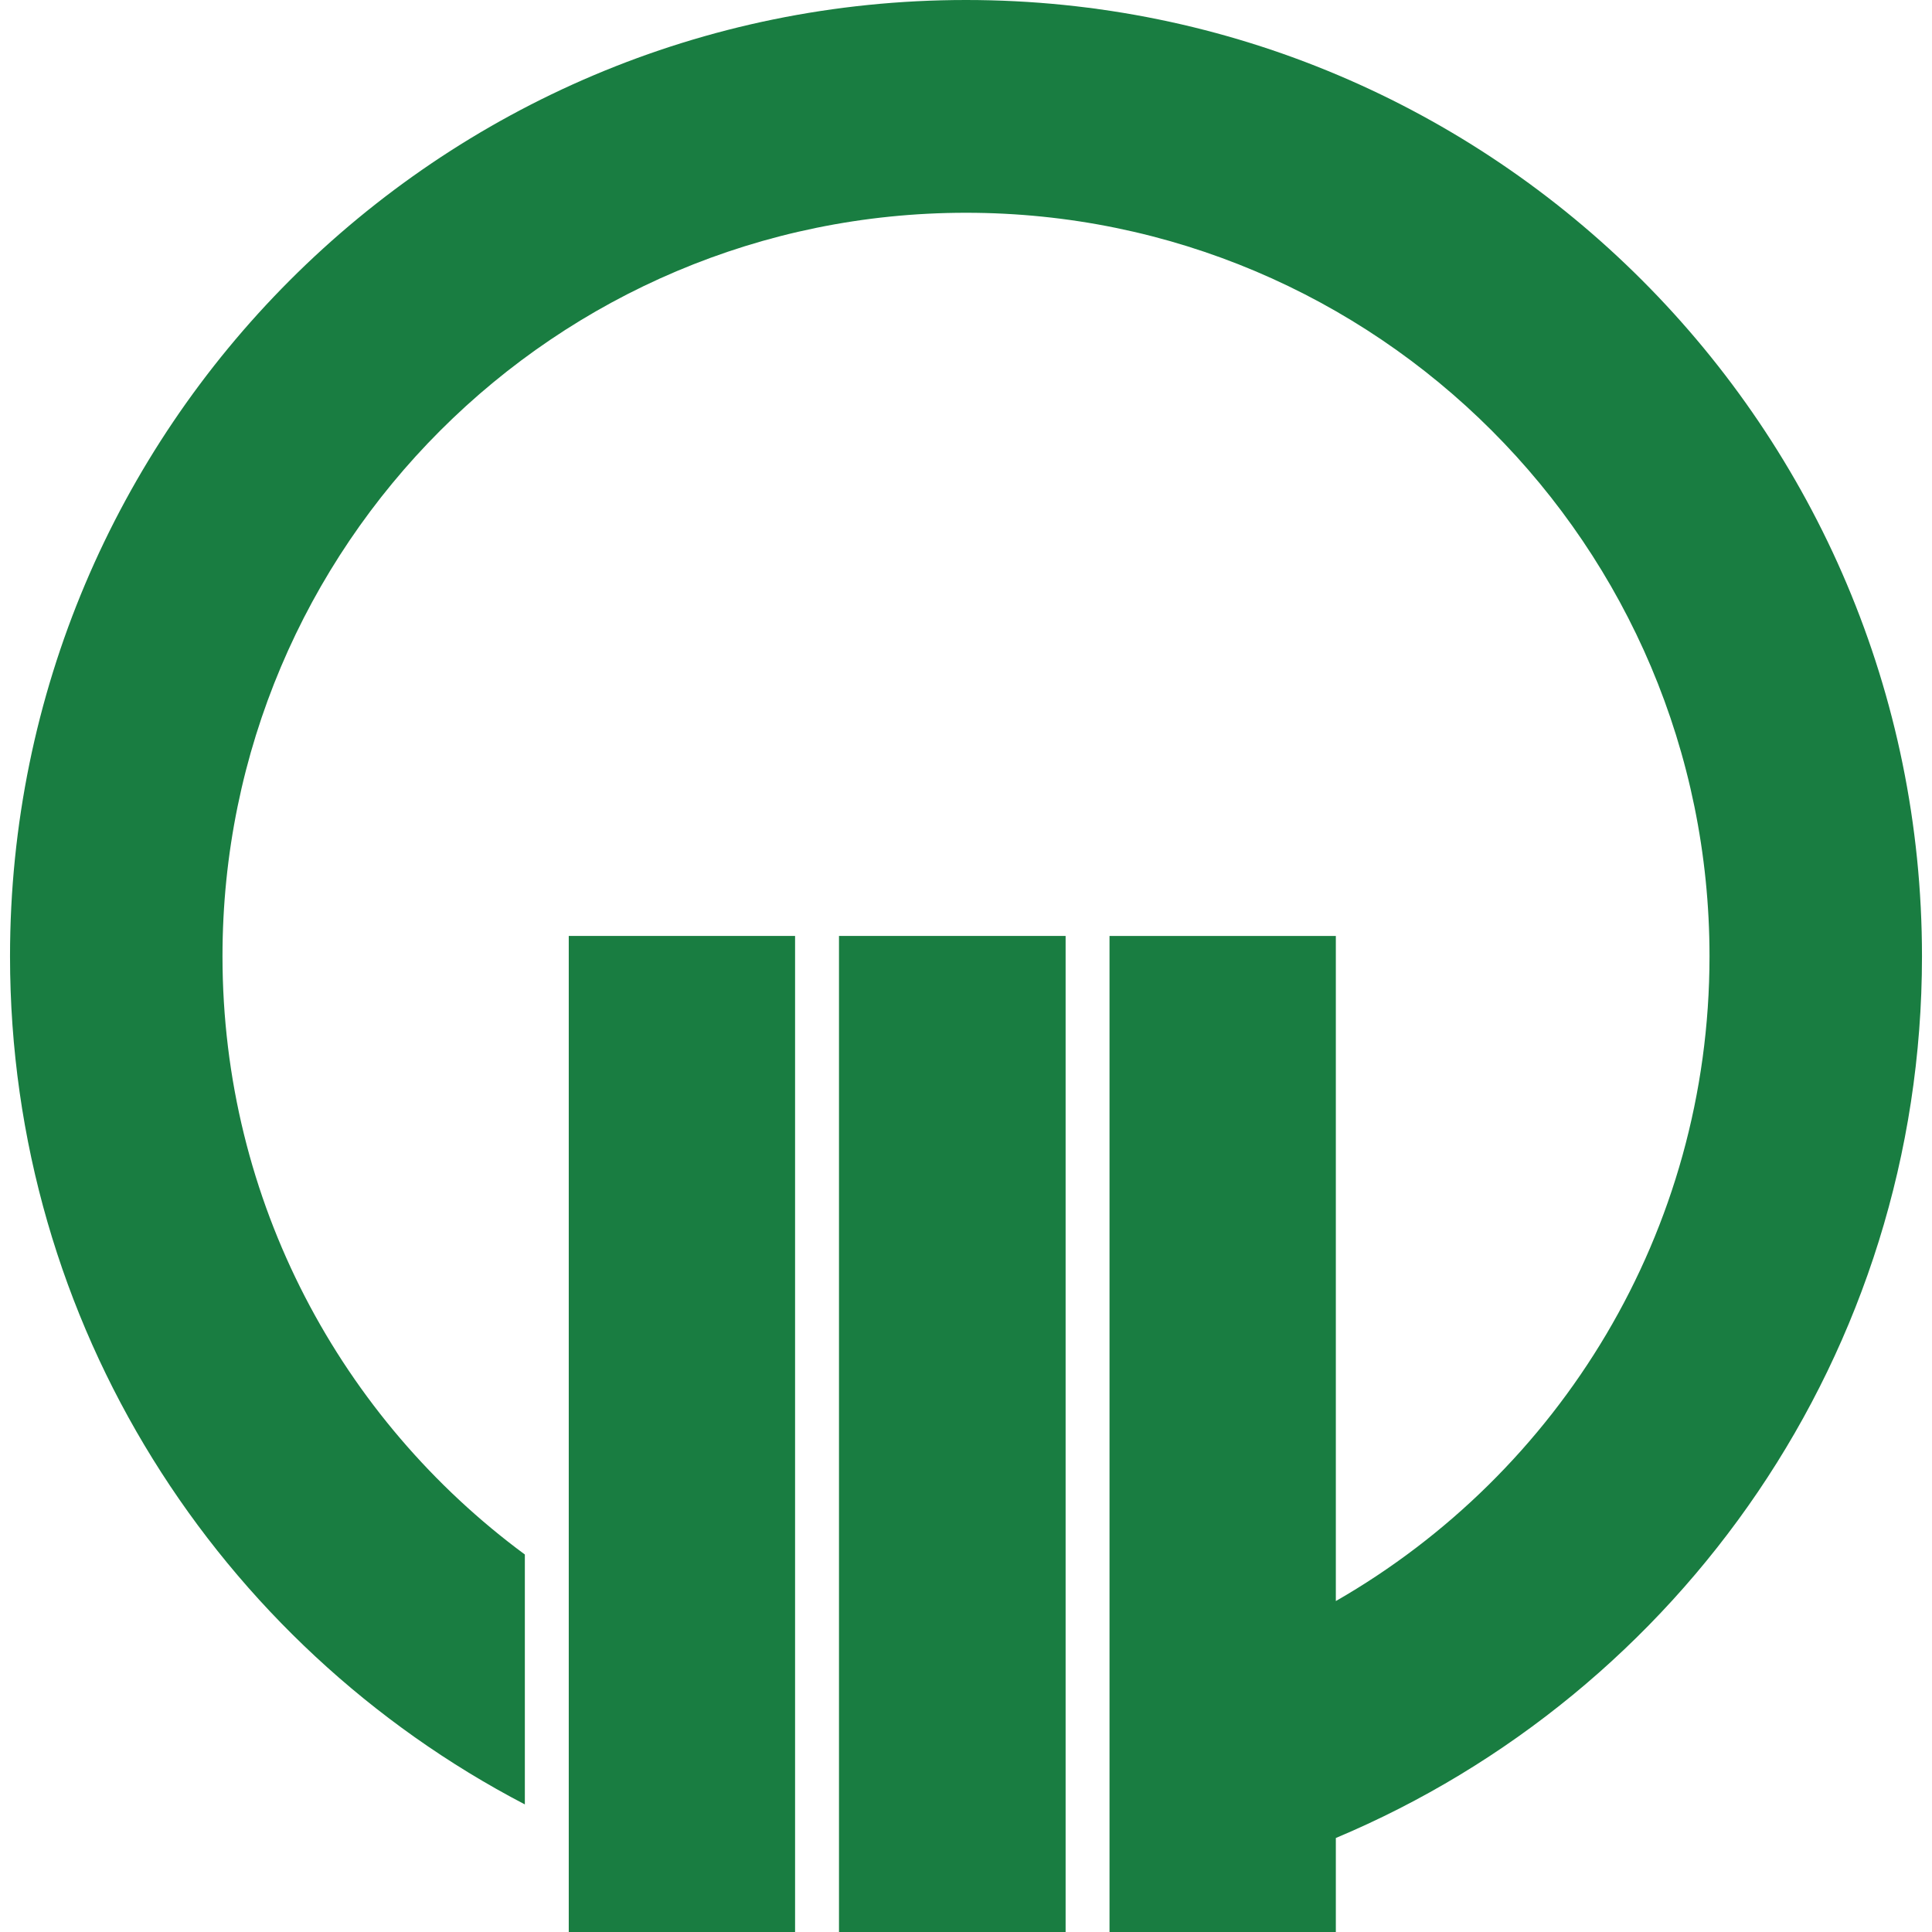 <?xml version="1.0" encoding="UTF-8"?>
<svg id="favicon" xmlns="http://www.w3.org/2000/svg" viewBox="0 0 192 192">
<style>
@media (prefers-color-scheme: dark) {
  path {
    fill: white;
  }
}
</style>
  <rect width="192" height="192" style="fill: none;"/>
  <g>
    <rect x="56.522" y="93.013" width="22.492" height="98.987" style="fill: #197d41;"/>
    <rect x="83.378" y="93.013" width="22.521" height="98.987" style="fill: #197d41;"/>
    <path d="M96,0C43.529,0,.996,42.562.996,95.034c0,36.655,20.762,68.442,51.163,84.286v-24.835c-18.22-13.449-30.048-35.065-30.048-59.451,0-40.804,33.085-73.889,73.889-73.889s73.889,33.085,73.889,73.889c0,27.424-14.946,51.339-37.135,64.078v-66.099h-22.492v98.987h22.492v-9.342c34.214-14.37,58.25-48.189,58.25-87.624C191.004,42.562,148.471,0,96,0Z" style="fill: #197d41;"/>
  </g>
</svg>